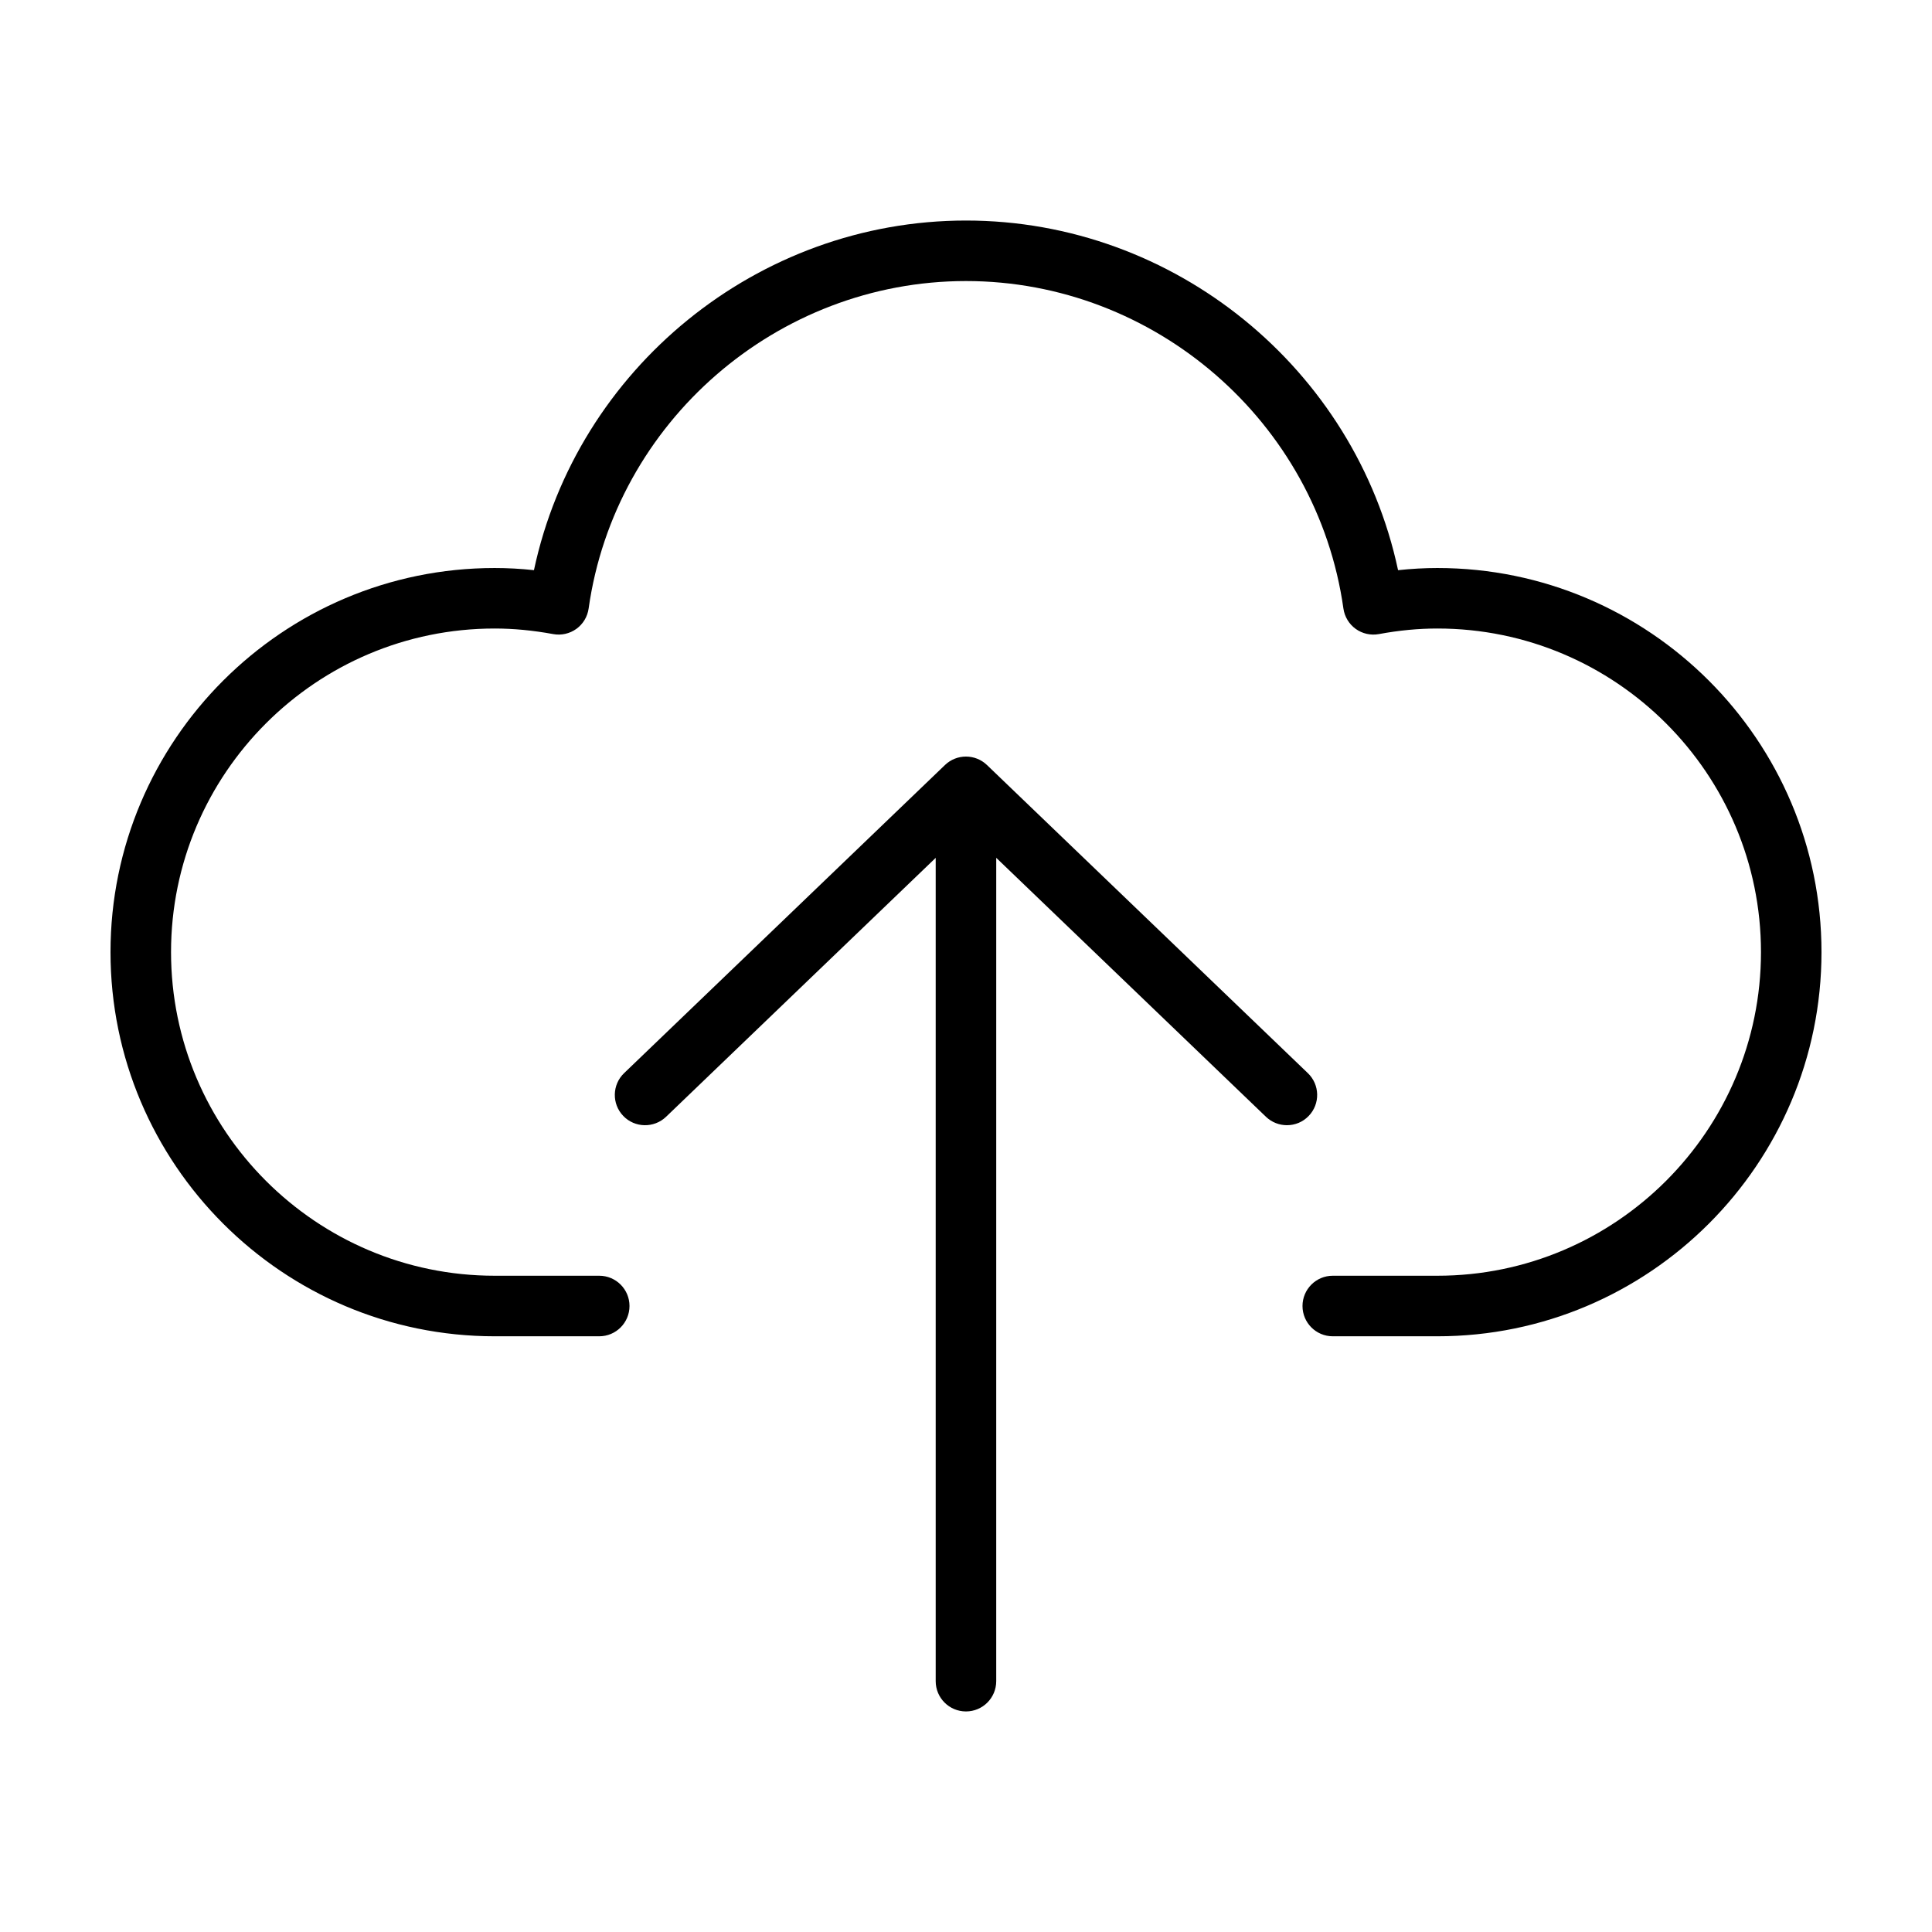 <?xml version="1.0" encoding="UTF-8"?>
<!-- Uploaded to: SVG Repo, www.svgrepo.com, Generator: SVG Repo Mixer Tools -->
<svg fill="#000000" width="800px" height="800px" version="1.1" viewBox="144 144 512 512" xmlns="http://www.w3.org/2000/svg">
 <g>
  <path d="m524.92 294.53c-3.41 0-6.891 0.195-10.418 0.574-11.367-53.359-59.219-92.66-114.5-92.66-55.273 0-103.13 39.301-114.5 92.656-3.527-0.383-6.984-0.57-10.418-0.57-56.133 0-101.8 45.66-101.8 101.79 0 56.133 45.672 101.81 101.8 101.81h27.719c4.43 0 8.02-3.594 8.02-8.027 0-4.43-3.594-8.02-8.02-8.02h-27.719c-47.289 0-85.758-38.477-85.758-85.77 0-47.281 38.477-85.75 85.758-85.75 5.004 0 10.078 0.484 15.516 1.477 2.144 0.395 4.363-0.105 6.141-1.379 1.773-1.281 2.941-3.223 3.25-5.387 6.973-49.473 49.969-86.793 100.01-86.793s93.035 37.316 100.02 86.797c0.312 2.168 1.484 4.109 3.254 5.387 1.77 1.273 3.984 1.77 6.141 1.375 5.379-0.992 10.453-1.477 15.508-1.477 47.281 0 85.754 38.465 85.754 85.75 0 47.293-38.477 85.77-85.754 85.77h-27.727c-4.43 0-8.02 3.594-8.02 8.02 0 4.434 3.594 8.027 8.02 8.027h27.727c56.129 0.012 101.79-45.676 101.79-101.81 0-56.125-45.664-101.79-101.79-101.79z"/>
  <path d="m490.59 428.39-85.043-81.66c-3.109-2.977-8.004-2.977-11.113 0l-85.039 81.66c-3.195 3.066-3.293 8.148-0.23 11.34 3.062 3.199 8.148 3.285 11.34 0.238l71.465-68.629v218.19c0 4.43 3.594 8.02 8.02 8.02 4.43 0 8.02-3.594 8.02-8.02l0.004-218.2 71.48 68.633c1.559 1.484 3.551 2.227 5.559 2.227 2.106 0 4.211-0.82 5.777-2.465 3.07-3.191 2.961-8.273-0.238-11.336z"/>
 </g>
</svg>